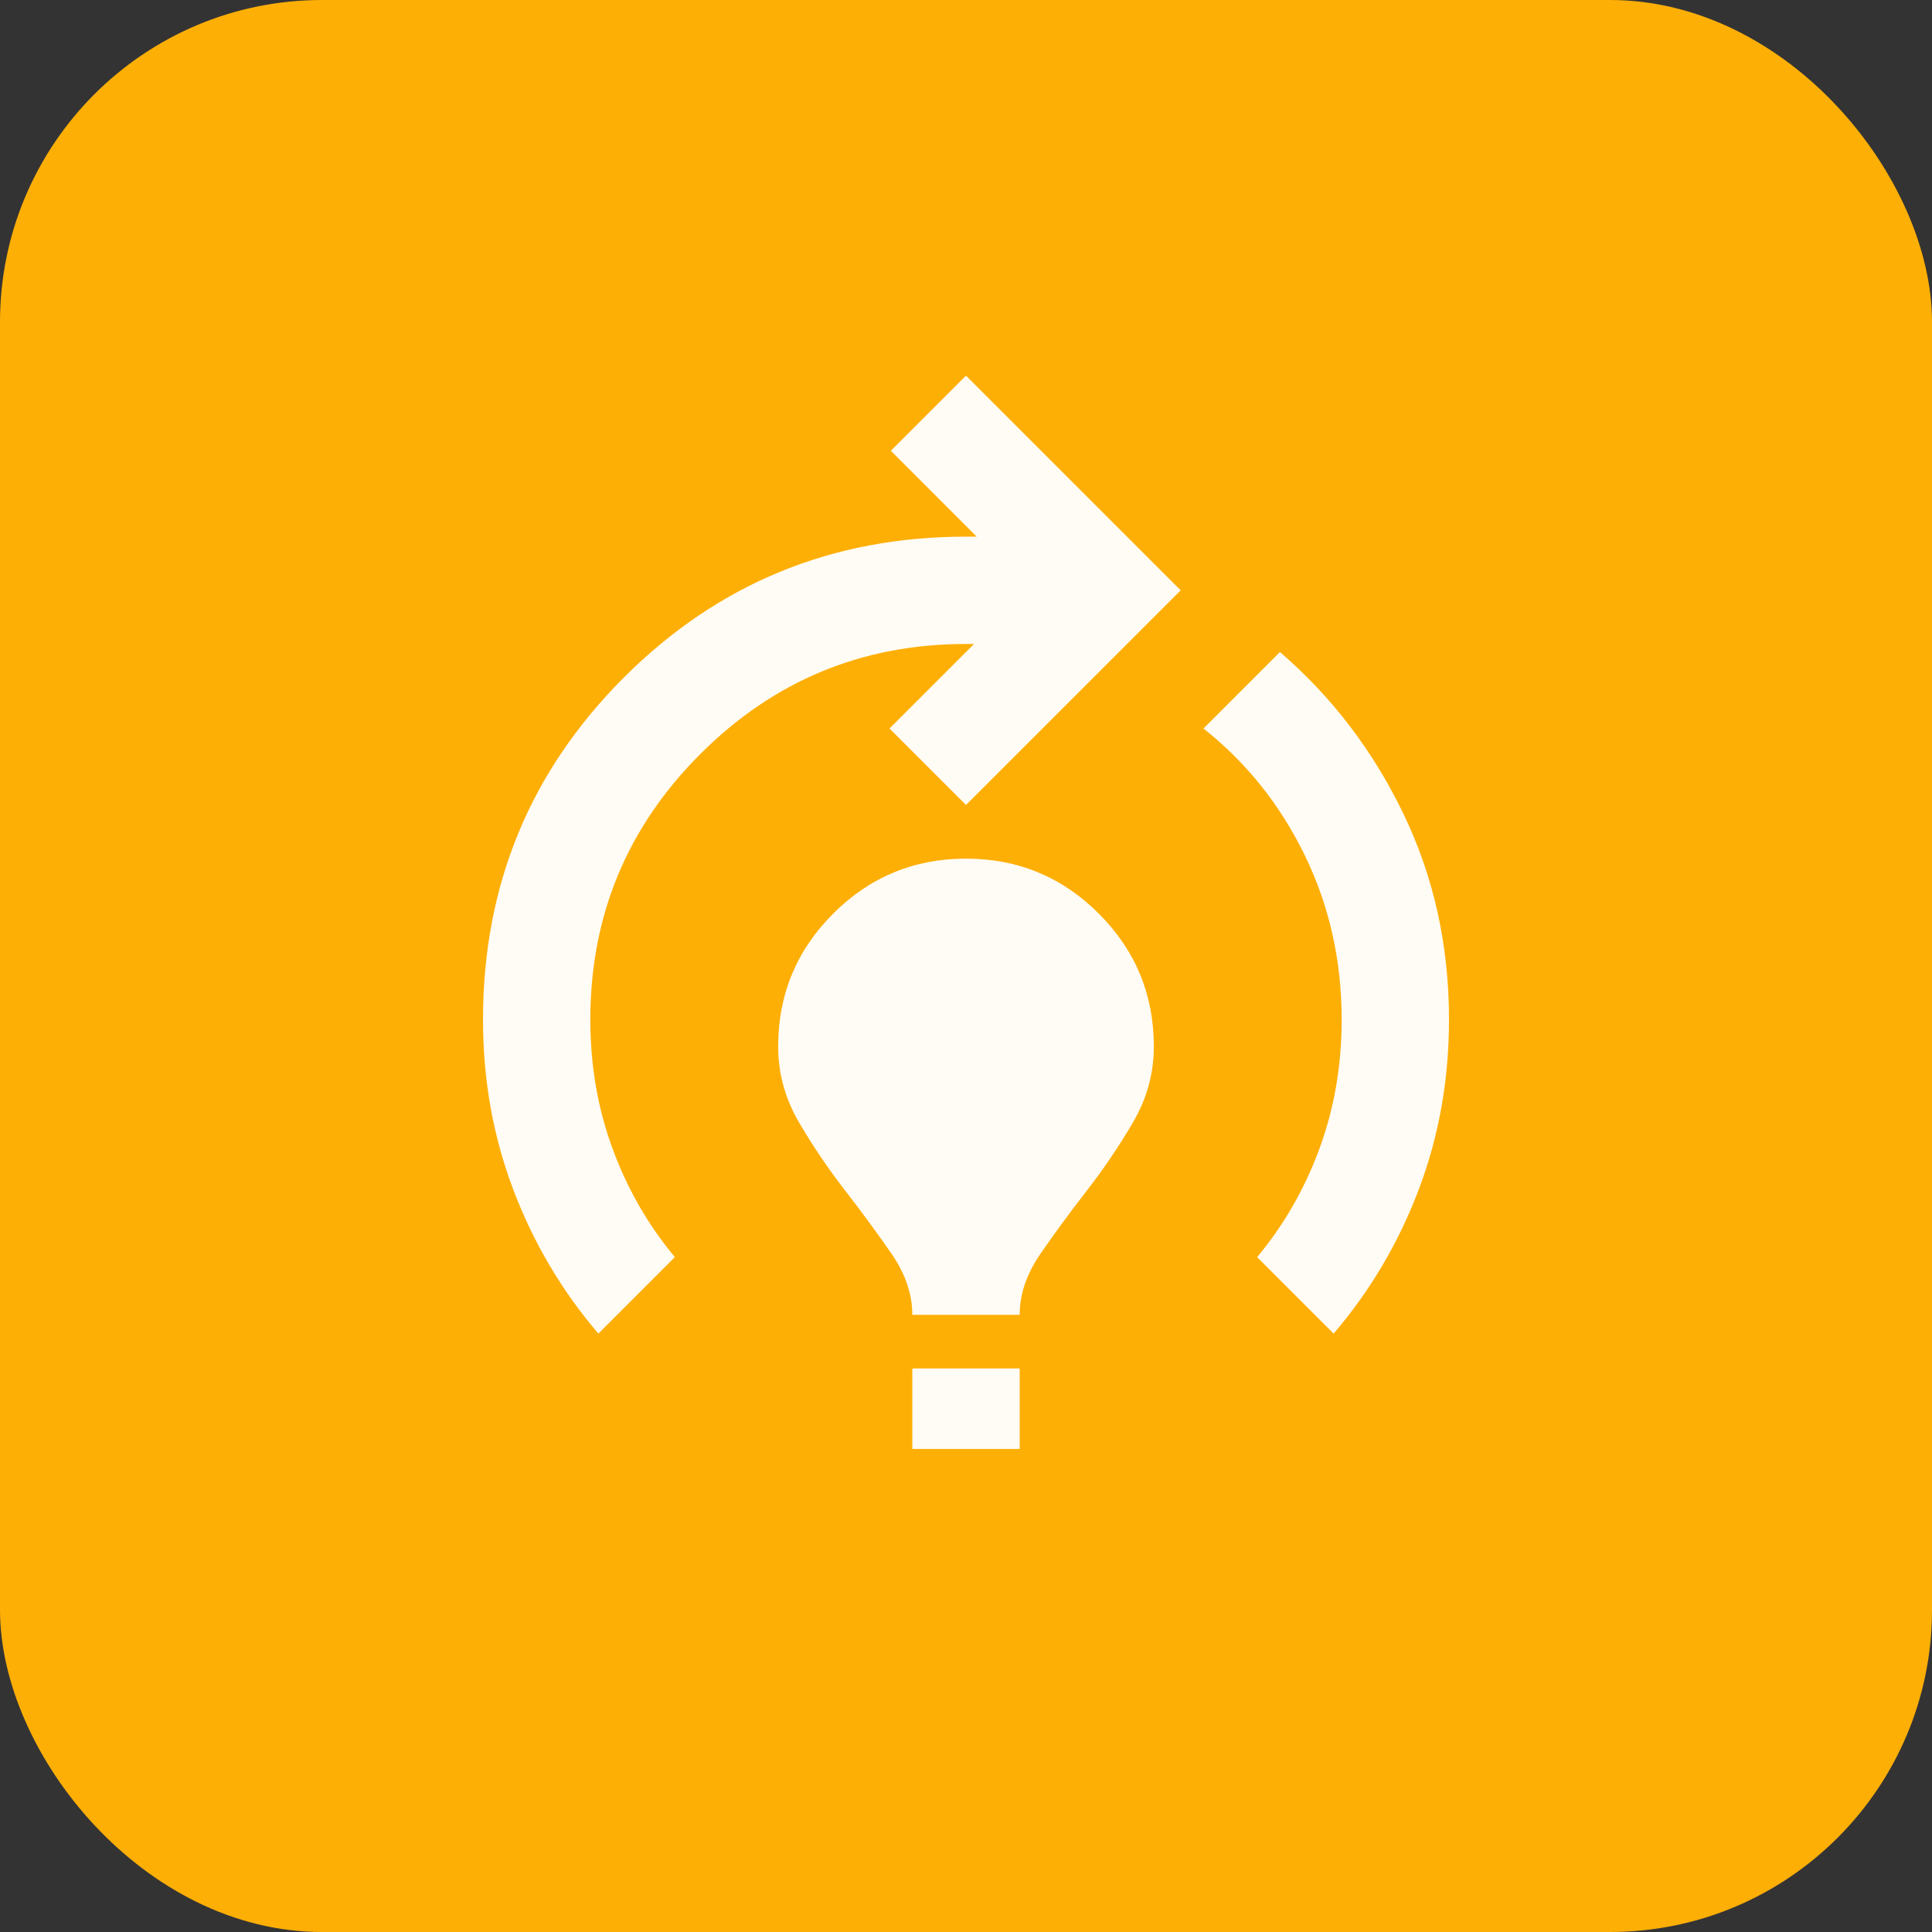 <svg width="60" height="60" viewBox="0 0 60 60" fill="none" xmlns="http://www.w3.org/2000/svg">
<rect x="0" y="0" width="60" height="60" fill="#333333" stroke="none"/>
<rect width="60" height="60" rx="10" fill="#FEAF06"/>
<mask id="mask0_2060_421" style="mask-type:alpha" maskUnits="userSpaceOnUse" x="10" y="10" width="40" height="40">
<rect x="10" y="10" width="40" height="40" fill="#D9D9D9"/>
</mask>
<g mask="url(#mask0_2060_421)">
<path d="M18.583 41.416C17.444 40.083 16.562 38.59 15.938 36.937C15.312 35.284 15 33.527 15 31.666C15 27.499 16.458 23.958 19.375 21.041C22.292 18.124 25.833 16.666 30 16.666H30.333L27.667 13.999L30 11.666L36.667 18.333L30 24.999L27.625 22.624L30.25 19.999H30C26.778 19.999 24.028 21.138 21.75 23.416C19.472 25.694 18.333 28.444 18.333 31.666C18.333 33.083 18.562 34.416 19.021 35.666C19.479 36.916 20.125 38.041 20.958 39.041L18.583 41.416ZM28.333 40.833C28.333 40.194 28.118 39.562 27.688 38.937C27.257 38.312 26.778 37.659 26.25 36.978C25.722 36.298 25.243 35.59 24.812 34.853C24.382 34.117 24.167 33.333 24.167 32.499C24.167 30.888 24.736 29.513 25.875 28.374C27.014 27.235 28.389 26.666 30 26.666C31.611 26.666 32.986 27.235 34.125 28.374C35.264 29.513 35.833 30.888 35.833 32.499C35.833 33.333 35.618 34.117 35.188 34.853C34.757 35.59 34.278 36.298 33.75 36.978C33.222 37.659 32.743 38.312 32.312 38.937C31.882 39.562 31.667 40.194 31.667 40.833H28.333ZM28.333 44.999V42.499H31.667V44.999H28.333ZM41.417 41.416L39.042 39.041C39.875 38.041 40.521 36.916 40.979 35.666C41.438 34.416 41.667 33.083 41.667 31.666C41.667 29.833 41.285 28.131 40.521 26.562C39.757 24.992 38.708 23.68 37.375 22.624L39.75 20.249C41.361 21.638 42.639 23.312 43.583 25.27C44.528 27.229 45 29.36 45 31.666C45 33.527 44.688 35.284 44.062 36.937C43.438 38.59 42.556 40.083 41.417 41.416Z" fill="#FFFCF5"/>
</g>
</svg>
